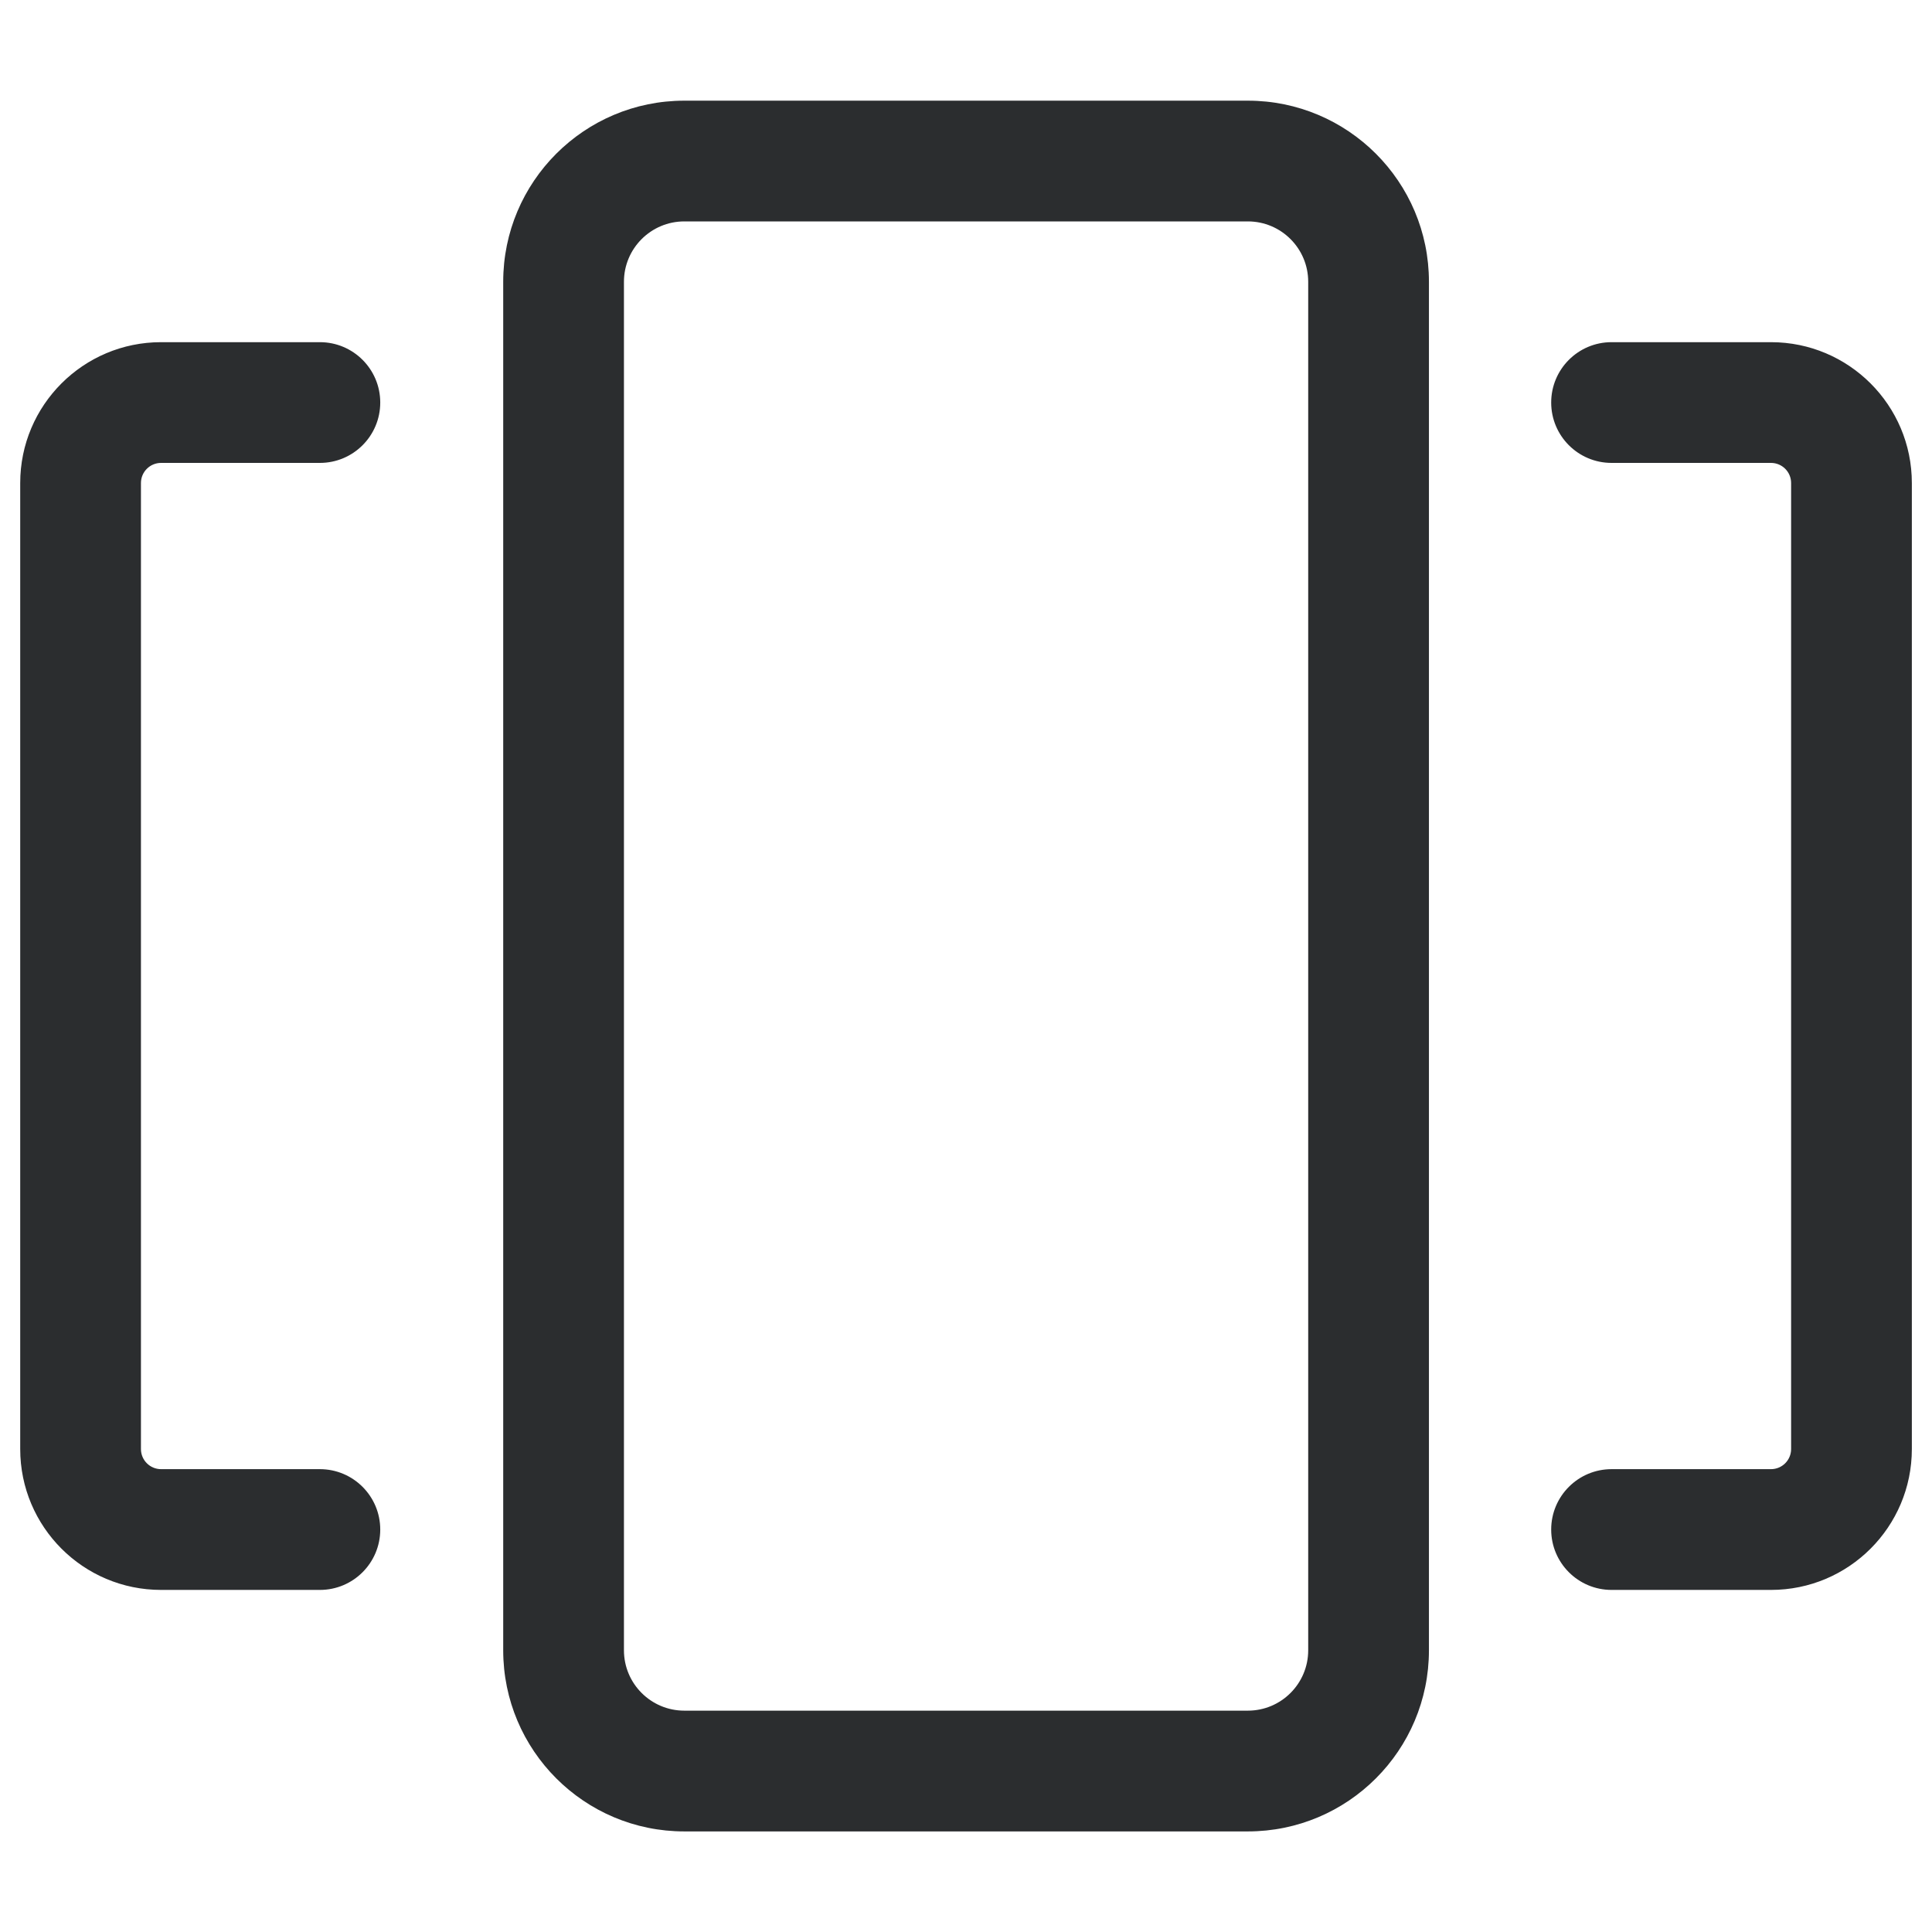 <svg width="65" height="65" viewBox="0 0 65 65" fill="none" xmlns="http://www.w3.org/2000/svg">
<path d="M23.023 7.449H41.982V3.387H23.023V7.449ZM44.013 9.48V55.522H48.075V9.48H44.013ZM41.982 57.553H23.023V61.616H41.982V57.553ZM20.992 55.522V9.48H16.93V55.522H20.992ZM23.023 57.553C21.902 57.553 20.992 56.644 20.992 55.522H16.93C16.93 58.888 19.658 61.616 23.023 61.616V57.553ZM44.013 55.522C44.013 56.644 43.104 57.553 41.982 57.553V61.616C45.347 61.616 48.075 58.888 48.075 55.522H44.013ZM41.982 7.449C43.104 7.449 44.013 8.359 44.013 9.48H48.075C48.075 6.115 45.347 3.387 41.982 3.387V7.449ZM23.023 3.387C19.658 3.387 16.93 6.115 16.93 9.48H20.992C20.992 8.359 21.902 7.449 23.023 7.449V3.387Z" fill="#2B2D2F"/>
<path d="M54.219 11.512C53.097 11.512 52.188 12.421 52.188 13.543C52.188 14.665 53.097 15.574 54.219 15.574V11.512ZM54.219 49.428C53.097 49.428 52.188 50.338 52.188 51.46C52.188 52.581 53.097 53.491 54.219 53.491V49.428ZM64.322 48.751V16.251H60.26V48.751H64.322ZM59.583 53.491C62.2 53.491 64.322 51.369 64.322 48.751H60.26C60.26 49.125 59.957 49.428 59.583 49.428V53.491ZM59.583 15.574C59.957 15.574 60.26 15.877 60.26 16.251H64.322C64.322 13.634 62.2 11.512 59.583 11.512V15.574ZM59.583 11.512H54.219V15.574H59.583V11.512ZM54.219 53.491H59.583V49.428H54.219V53.491Z" fill="#2B2D2F"/>
<path d="M10.762 15.574C11.884 15.574 12.793 14.665 12.793 13.543C12.793 12.421 11.884 11.512 10.762 11.512V15.574ZM10.762 53.491C11.884 53.491 12.793 52.581 12.793 51.46C12.793 50.338 11.884 49.428 10.762 49.428V53.491ZM4.742 48.751V16.251H0.68V48.751H4.742ZM5.419 49.428C5.045 49.428 4.742 49.125 4.742 48.751H0.68C0.68 51.369 2.802 53.491 5.419 53.491V49.428ZM5.419 11.512C2.802 11.512 0.68 13.634 0.68 16.251H4.742C4.742 15.877 5.045 15.574 5.419 15.574V11.512ZM5.419 15.574H10.762V11.512H5.419V15.574ZM10.762 49.428H5.419V53.491H10.762V49.428Z" fill="#2B2D2F"/>
</svg>
